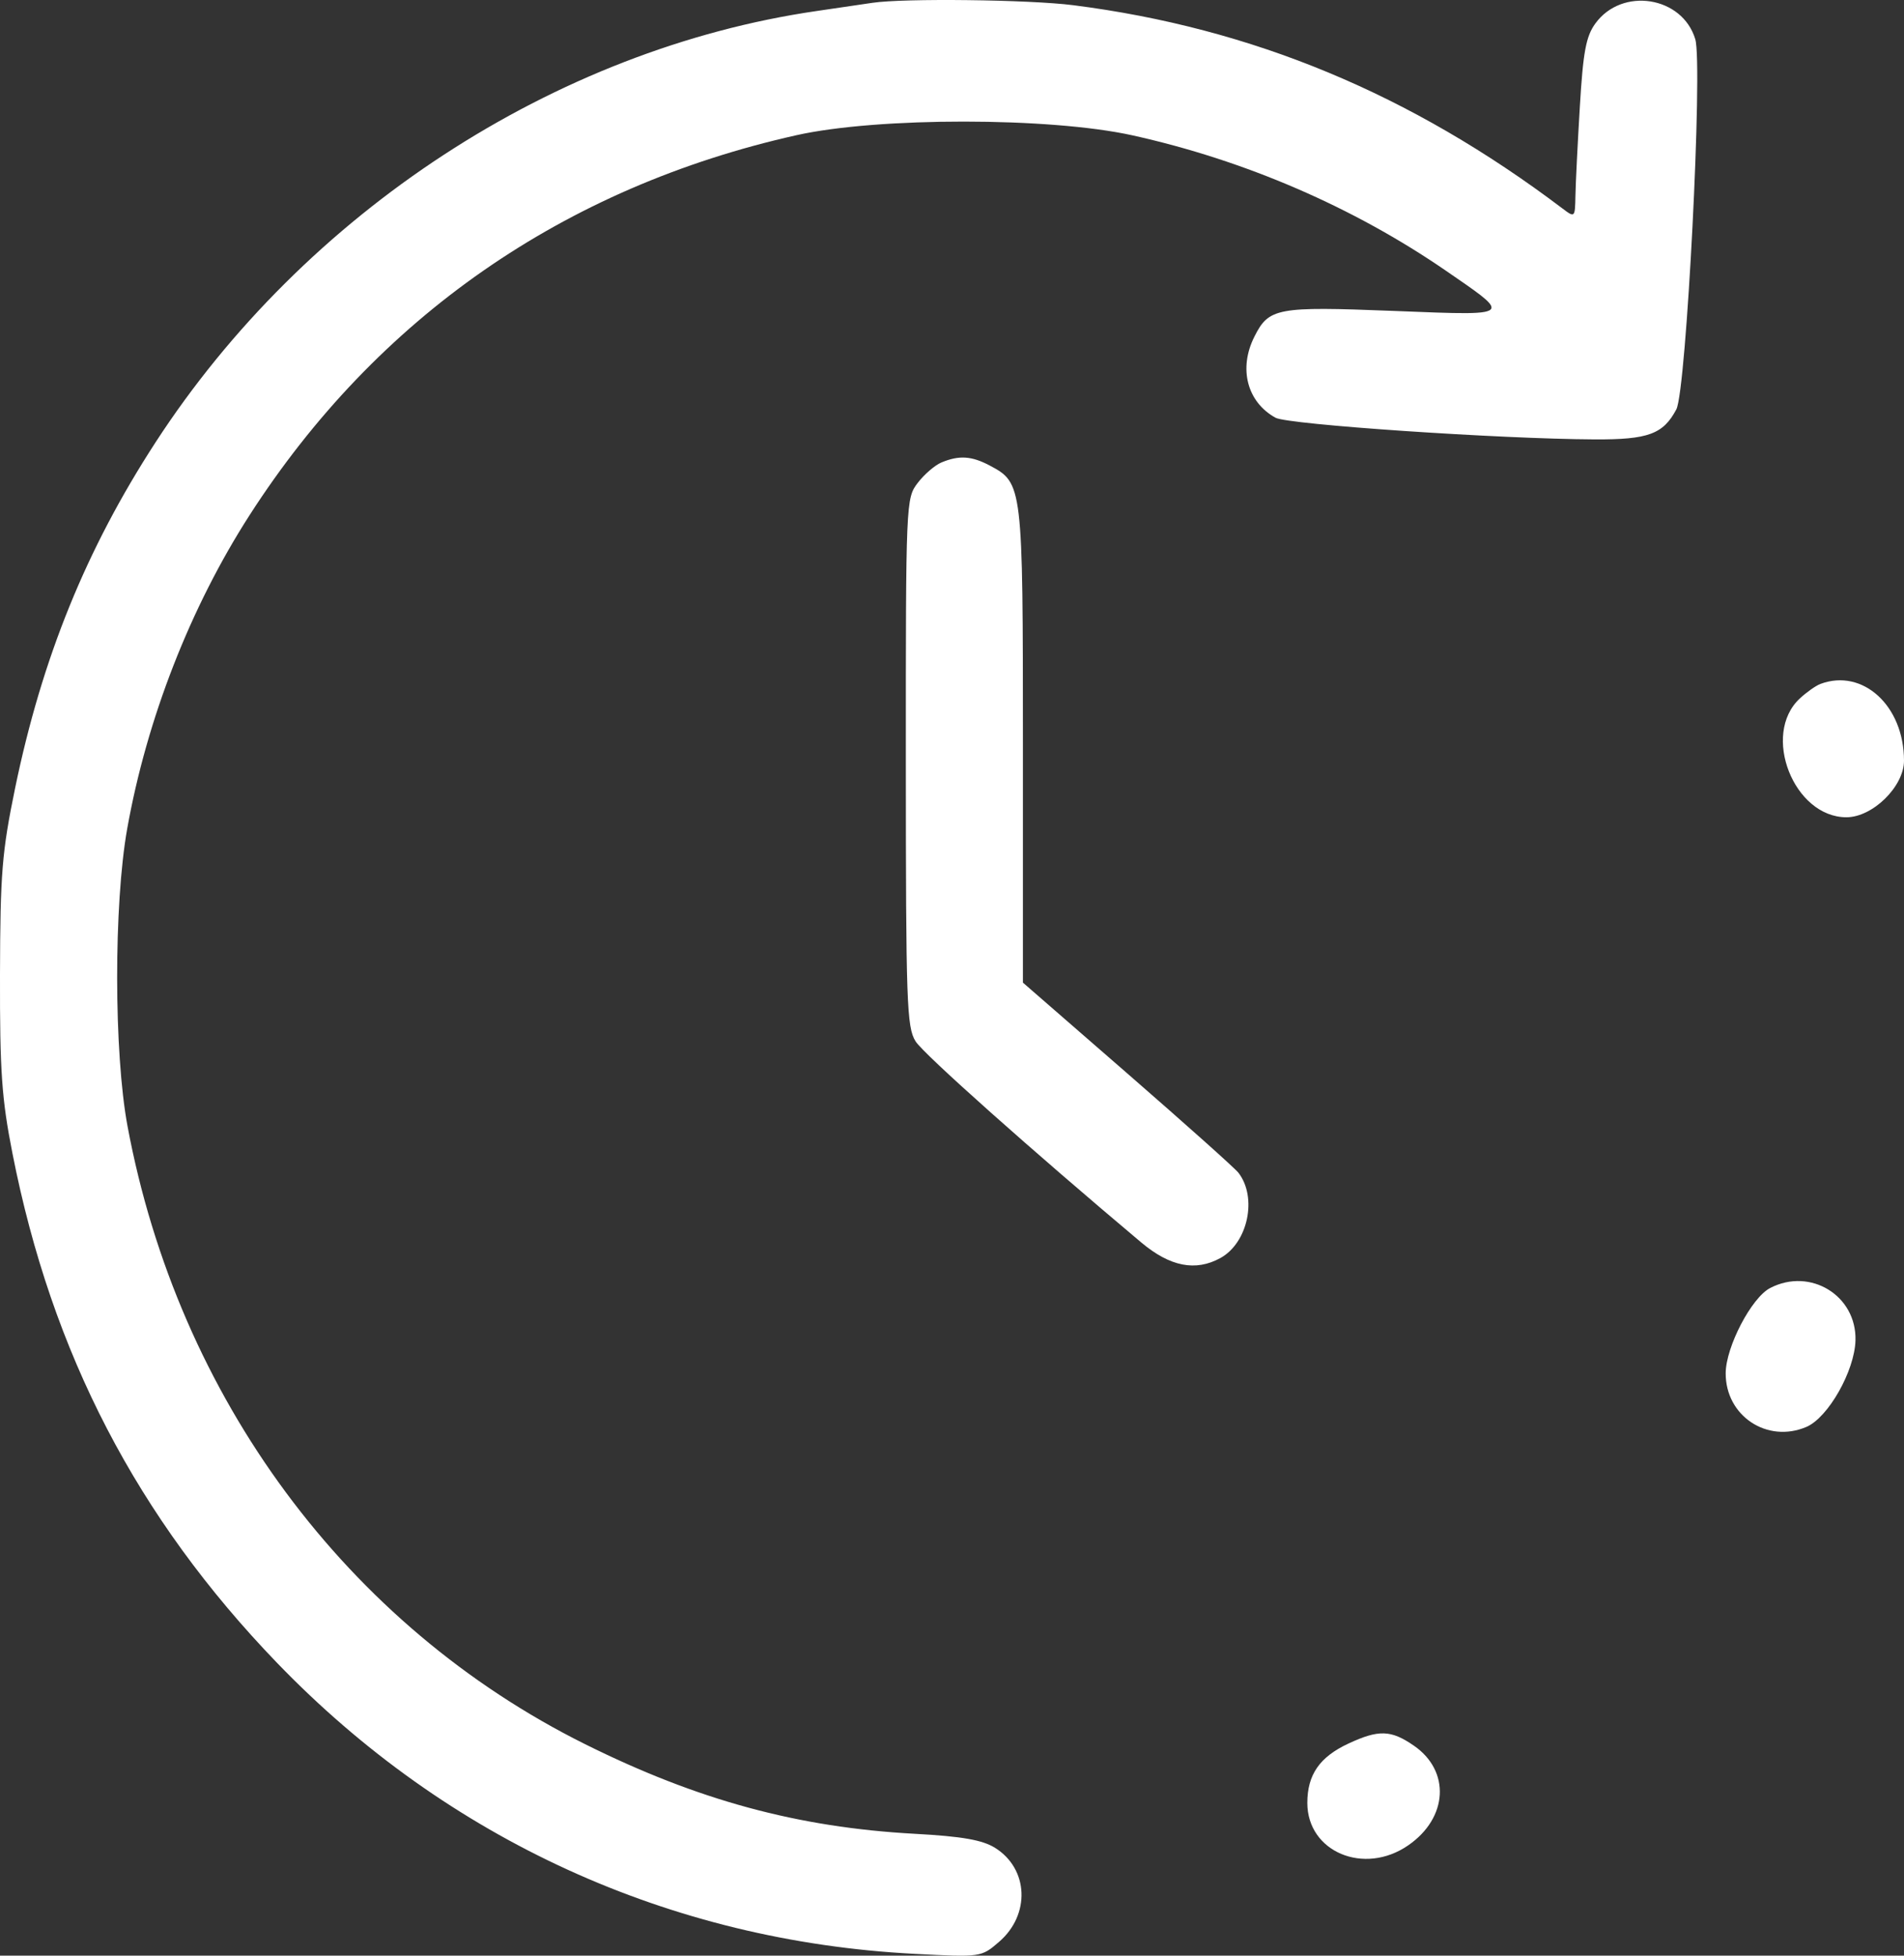 <?xml version="1.0" encoding="UTF-8"?> <svg xmlns="http://www.w3.org/2000/svg" width="37" height="38" viewBox="0 0 37 38" fill="none"><rect x="0" y="0" width="37" height="38" fill="#333333" stroke="none"/> <path fill-rule="evenodd" clip-rule="evenodd" d="M15.869 0.214C16.316 0.149 16.803 0.077 16.952 0.055C17.563 -0.037 19.999 -0.008 20.856 0.101C24.335 0.544 27.421 1.827 30.363 4.051C30.604 4.233 30.607 4.231 30.615 3.805C30.619 3.568 30.658 2.787 30.701 2.07C30.764 1.01 30.82 0.708 31.001 0.458C31.519 -0.258 32.693 -0.074 32.944 0.762C33.094 1.263 32.771 7.586 32.576 7.954C32.321 8.436 32.028 8.543 30.989 8.538C29.14 8.529 25.029 8.25 24.787 8.117C24.234 7.812 24.064 7.16 24.377 6.54C24.658 5.981 24.814 5.952 27.071 6.041C28.367 6.092 28.942 6.122 28.982 5.99C29.014 5.882 28.687 5.666 28.102 5.263C26.304 4.026 24.194 3.114 22.007 2.63C20.402 2.275 17.06 2.273 15.478 2.627C10.966 3.636 7.321 6.167 4.85 10.01C3.7 11.798 2.853 13.967 2.472 16.102C2.209 17.576 2.212 20.455 2.478 21.882C3.462 27.158 6.743 31.588 11.371 33.891C13.558 34.979 15.499 35.507 17.776 35.632C18.696 35.682 19.092 35.752 19.337 35.905C19.989 36.312 20.027 37.203 19.415 37.731C19.068 38.031 19.064 38.031 17.766 37.964C13.023 37.719 8.693 35.742 5.386 32.313C2.664 29.49 1.006 26.299 0.242 22.411C0.033 21.351 -0.004 20.819 0 18.936C0.005 16.963 0.038 16.556 0.294 15.312C0.817 12.784 1.674 10.672 3.02 8.599C5.925 4.125 10.784 0.954 15.869 0.214ZM34.974 13.573C35.105 13.451 35.285 13.324 35.374 13.29C36.2 12.981 37 13.715 37 14.781C37 15.282 36.391 15.88 35.881 15.88C34.858 15.88 34.225 14.271 34.974 13.573ZM33.535 26.681C33.538 26.169 34.037 25.214 34.399 25.027C35.181 24.622 36.081 25.175 36.057 26.045C36.041 26.638 35.527 27.544 35.105 27.725C34.342 28.052 33.53 27.511 33.535 26.681ZM25.405 35.032C25.405 34.484 25.644 34.139 26.205 33.878C26.791 33.605 27.031 33.612 27.475 33.919C28.19 34.411 28.139 35.323 27.366 35.856C26.509 36.448 25.405 35.984 25.405 35.032Z" fill="white"></path> <path d="M18.295 8.986C18.169 9.038 17.962 9.216 17.834 9.383C17.605 9.681 17.602 9.742 17.603 14.811C17.604 19.498 17.62 19.962 17.793 20.235C17.95 20.483 20.062 22.364 22.18 24.144C22.738 24.612 23.233 24.709 23.715 24.445C24.251 24.15 24.438 23.268 24.066 22.787C24.002 22.703 23.033 21.838 21.914 20.864L19.878 19.093V14.48C19.878 9.418 19.874 9.386 19.232 9.045C18.88 8.859 18.638 8.843 18.295 8.986Z" fill="white"></path> </svg> 
